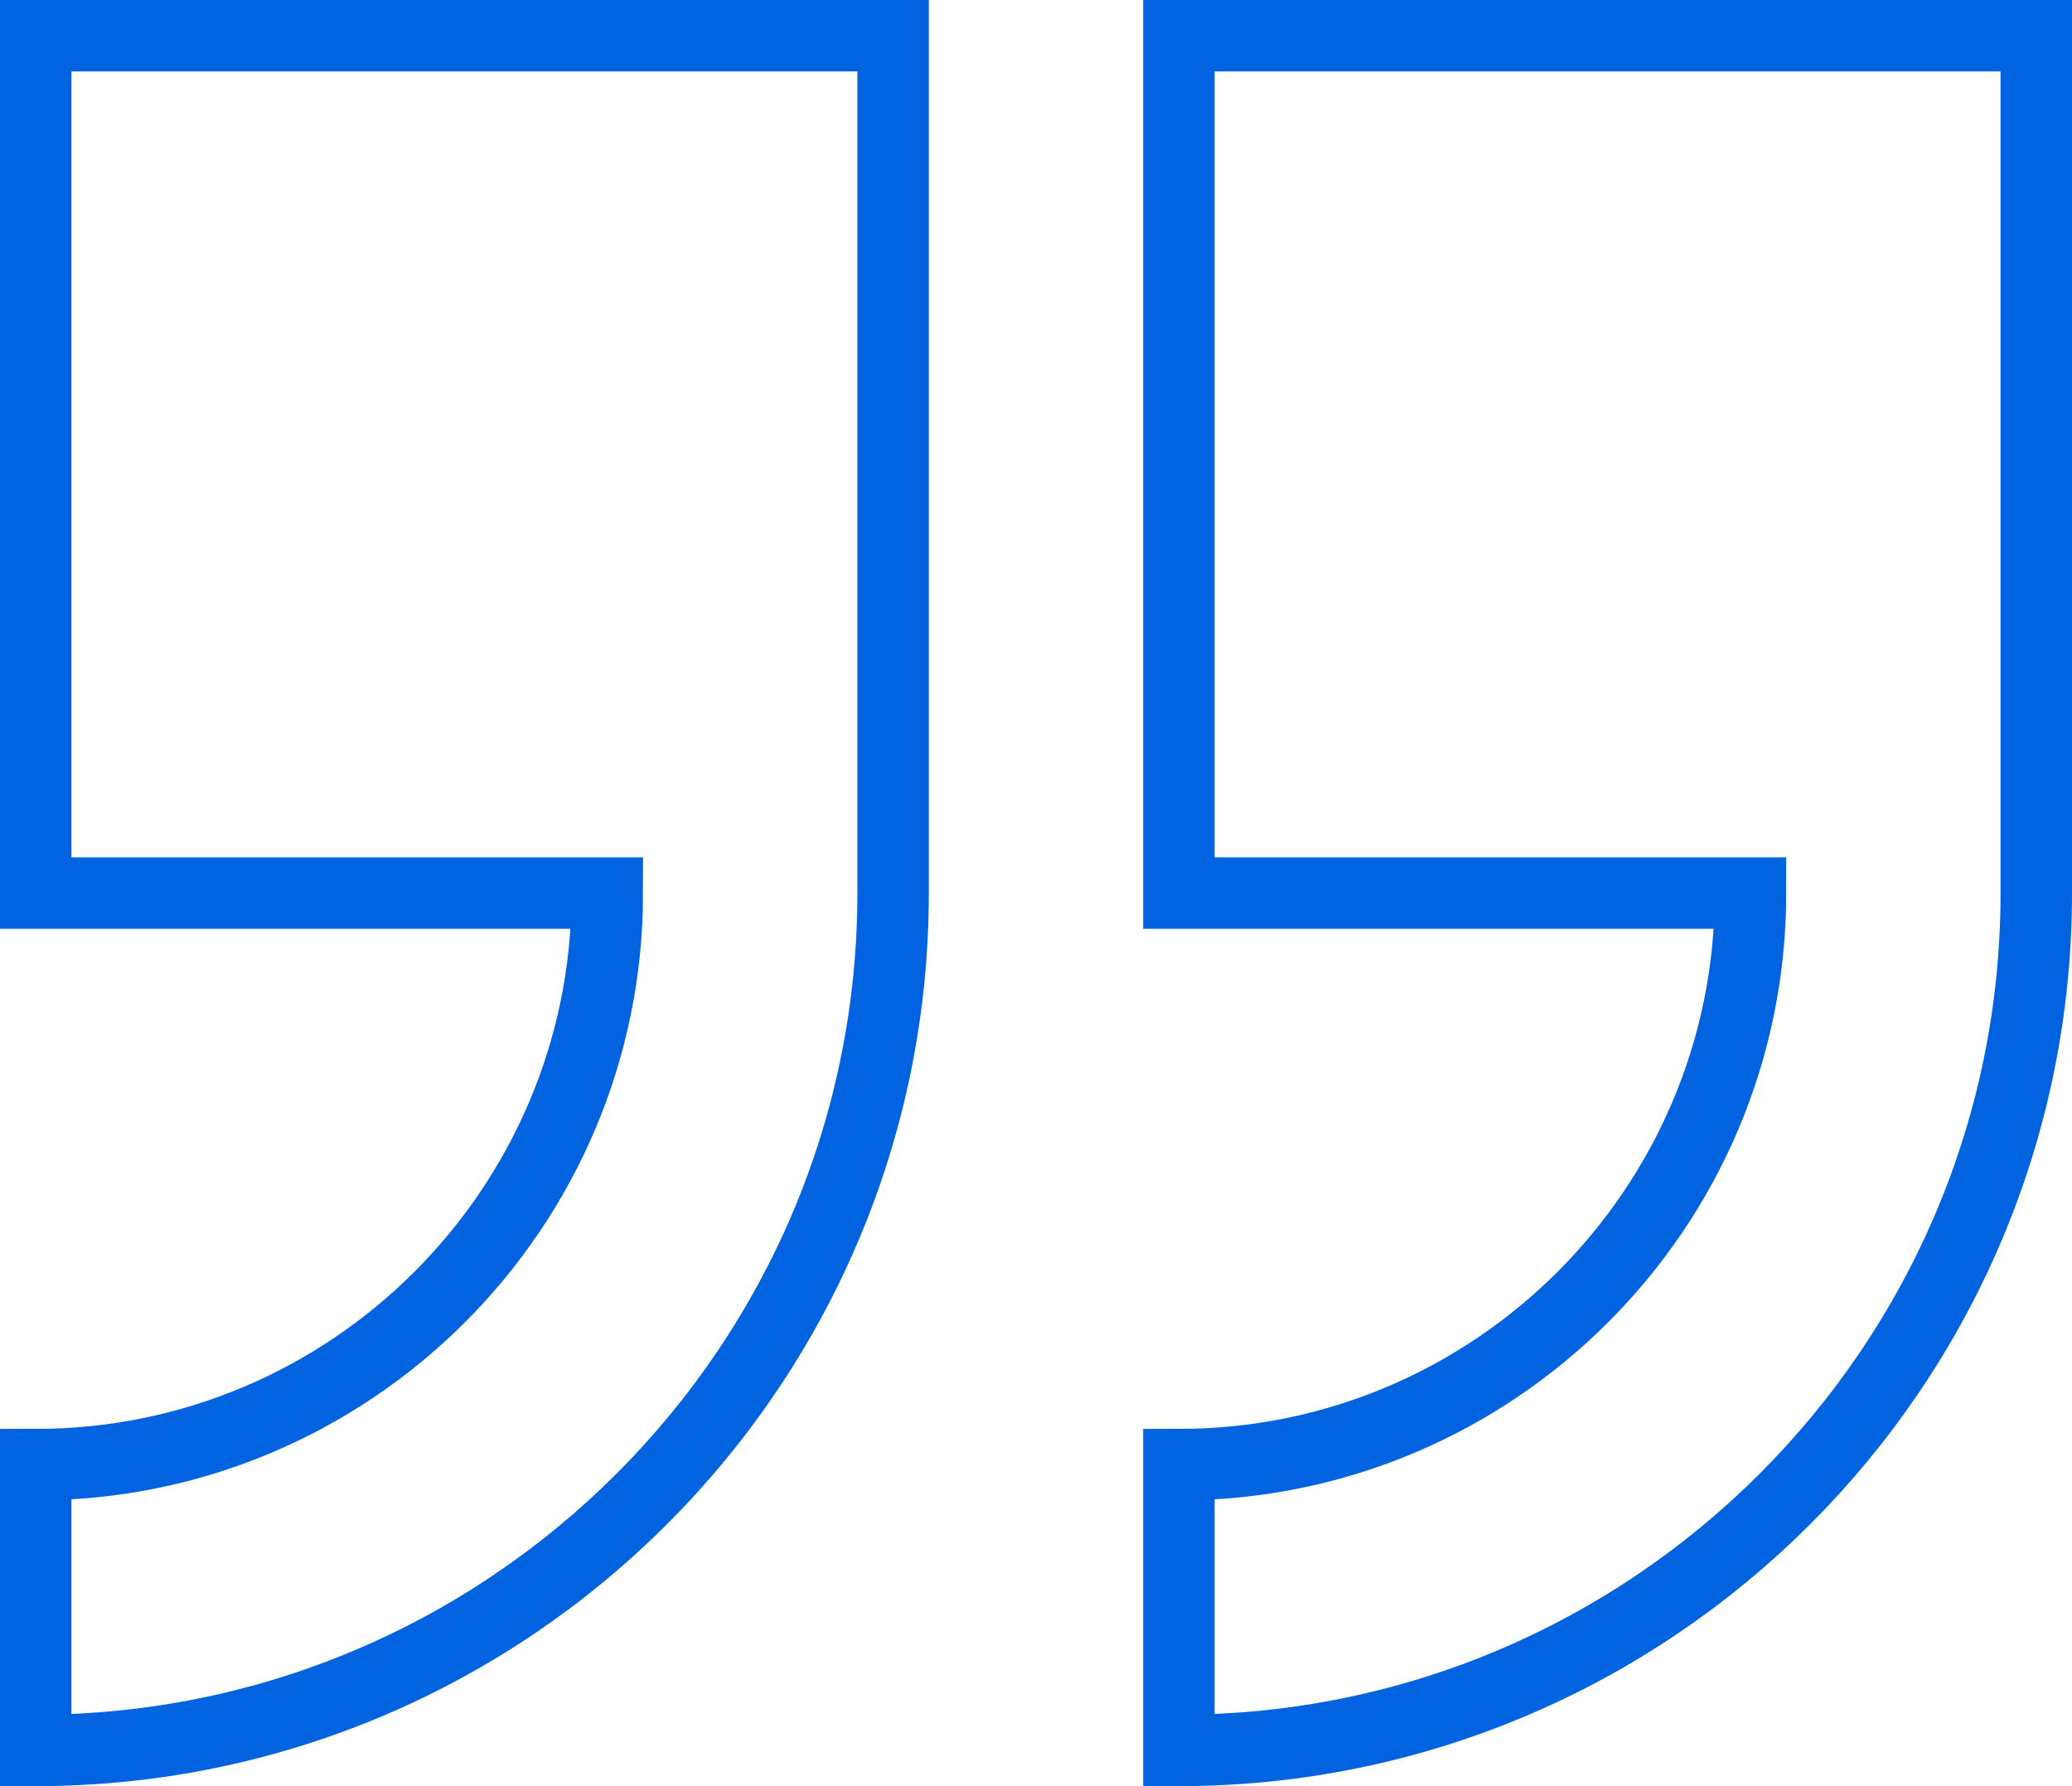 <svg width="58" height="50" viewBox="0 0 58 50" fill="none" xmlns="http://www.w3.org/2000/svg">
<path d="M33 1V25H49C49 33.822 41.822 41 33 41V49C46.234 49 57 38.234 57 25V1H33Z" stroke="#0263E0" stroke-width="2"/>
<path d="M1 25H17C17 33.822 9.822 41 1 41V49C14.234 49 25 38.234 25 25V1H1V25Z" stroke="#0263E0" stroke-width="2"/>
</svg>
